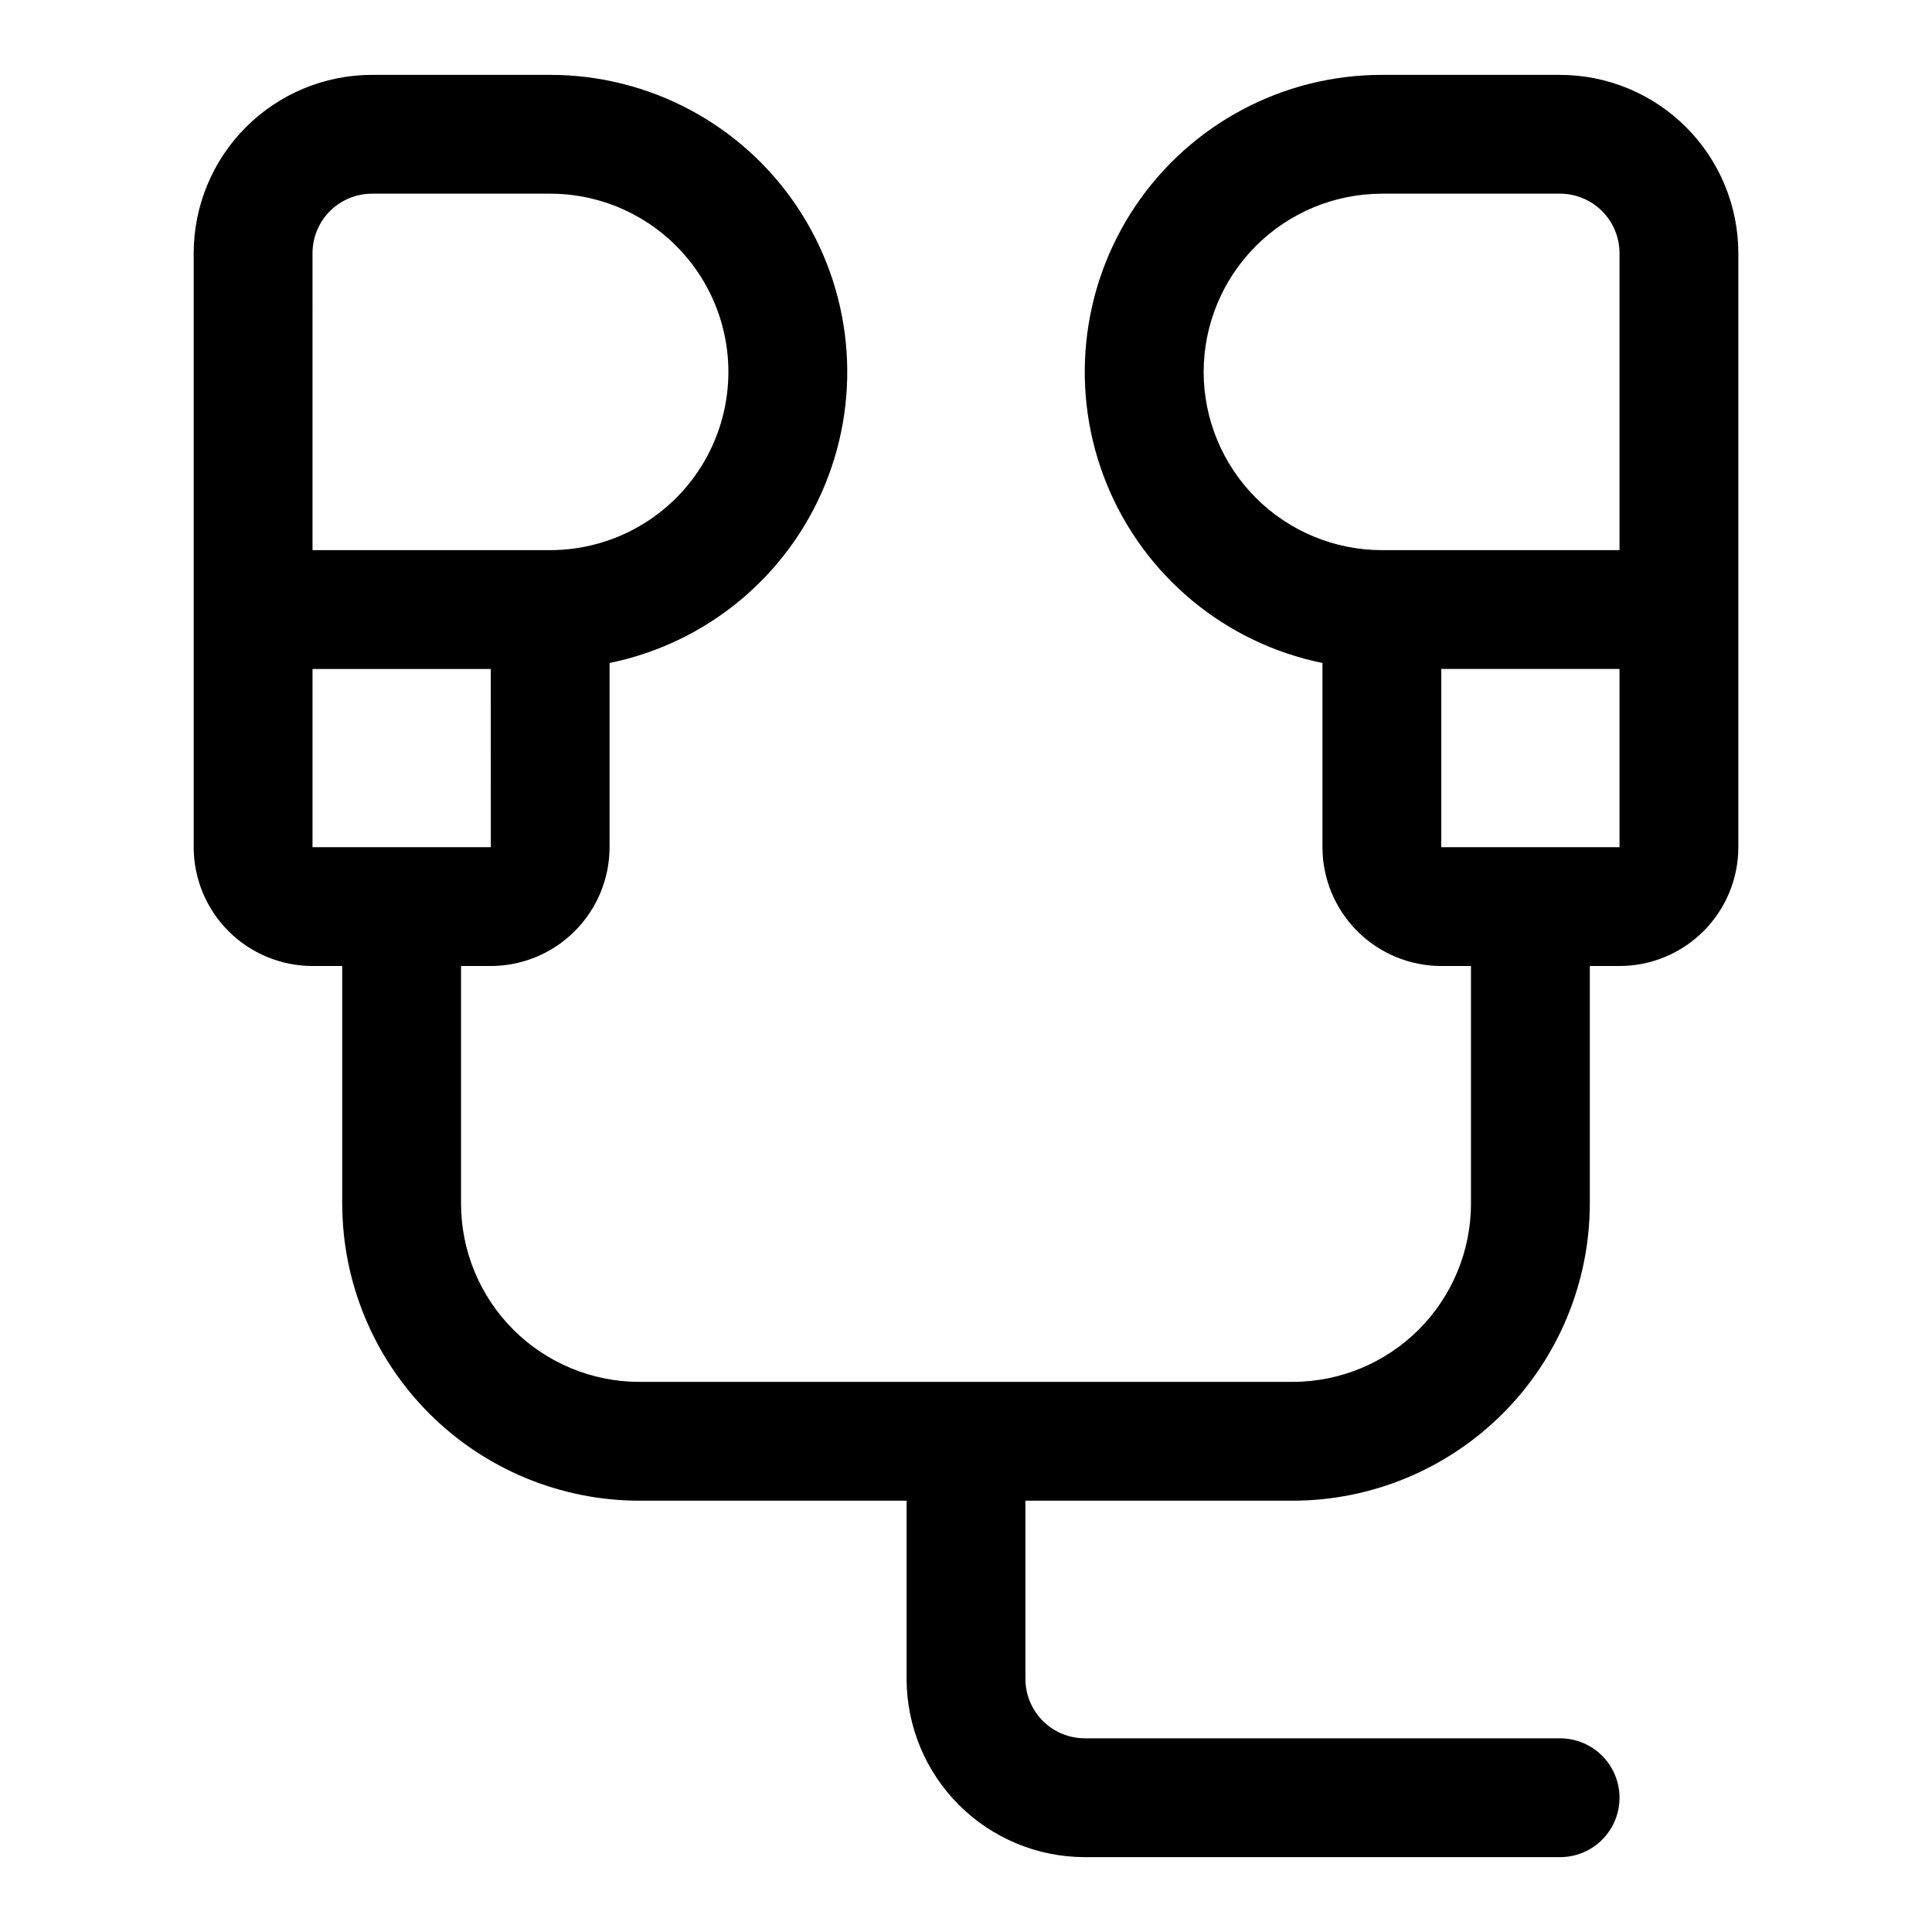 <?xml version="1.0" encoding="UTF-8"?>
<!-- Uploaded to: ICON Repo, www.svgrepo.com, Generator: ICON Repo Mixer Tools -->
<svg fill="#000000" width="800px" height="800px" version="1.1" viewBox="144 144 512 512" xmlns="http://www.w3.org/2000/svg">
 <path d="m557.44 163.84h-47.23c-26.25-0.004-50.773 13.074-65.395 34.875-14.621 21.797-17.414 49.453-7.449 73.734 9.965 24.285 31.379 42 57.098 47.246v48.82c0.012 8.348 3.332 16.352 9.234 22.254 5.902 5.906 13.906 9.223 22.254 9.234h7.871v62.977h0.004c-0.016 12.52-4.996 24.527-13.852 33.383-8.855 8.852-20.859 13.832-33.383 13.848h-173.18c-12.523-0.016-24.527-4.996-33.383-13.848-8.855-8.855-13.836-20.863-13.848-33.383v-62.977h7.871c8.348-0.012 16.352-3.328 22.254-9.234 5.906-5.902 9.227-13.906 9.234-22.254v-48.82c25.719-5.246 47.133-22.961 57.098-47.246 9.965-24.281 7.172-51.938-7.449-73.734-14.621-21.801-39.145-34.879-65.395-34.875h-47.23c-12.523 0.016-24.527 4.996-33.383 13.852s-13.836 20.859-13.852 33.383v157.44c0.012 8.348 3.332 16.352 9.234 22.254 5.902 5.906 13.906 9.223 22.254 9.234h7.871v62.977h0.004c0.023 20.867 8.324 40.879 23.082 55.633 14.758 14.758 34.766 23.062 55.637 23.086h70.848v47.23c0.016 12.523 4.996 24.531 13.852 33.383 8.852 8.855 20.859 13.836 33.383 13.852h125.95c5.625 0 10.824-3 13.637-7.871 2.812-4.875 2.812-10.875 0-15.746-2.812-4.871-8.012-7.871-13.637-7.871h-125.95c-4.176-0.008-8.176-1.668-11.129-4.617-2.949-2.953-4.613-6.953-4.617-11.129v-47.23h70.848c20.871-0.023 40.879-8.328 55.637-23.086 14.758-14.754 23.059-34.766 23.086-55.633v-62.977h7.871c8.348-0.012 16.352-3.328 22.254-9.234 5.906-5.902 9.227-13.906 9.234-22.254v-157.44c-0.016-12.523-4.996-24.527-13.852-33.383-8.852-8.855-20.859-13.836-33.383-13.852zm-330.62 47.234c0.008-4.176 1.668-8.176 4.617-11.129 2.953-2.949 6.953-4.609 11.129-4.617h47.23c16.875 0 32.469 9.004 40.906 23.617 8.438 14.613 8.438 32.617 0 47.234-8.438 14.613-24.031 23.613-40.906 23.613h-62.977zm0 110.21h47.238l0.016 47.23-47.254 0.004zm236.16-78.719c0.012-12.523 4.992-24.527 13.848-33.383s20.859-13.836 33.383-13.852h47.23c4.176 0.008 8.176 1.668 11.129 4.617 2.949 2.953 4.609 6.953 4.617 11.129v78.719h-62.977c-12.523-0.012-24.527-4.992-33.383-13.848-8.855-8.855-13.836-20.859-13.848-33.383zm110.21 125.95h-47.234v-47.234h47.23z"/>
</svg>